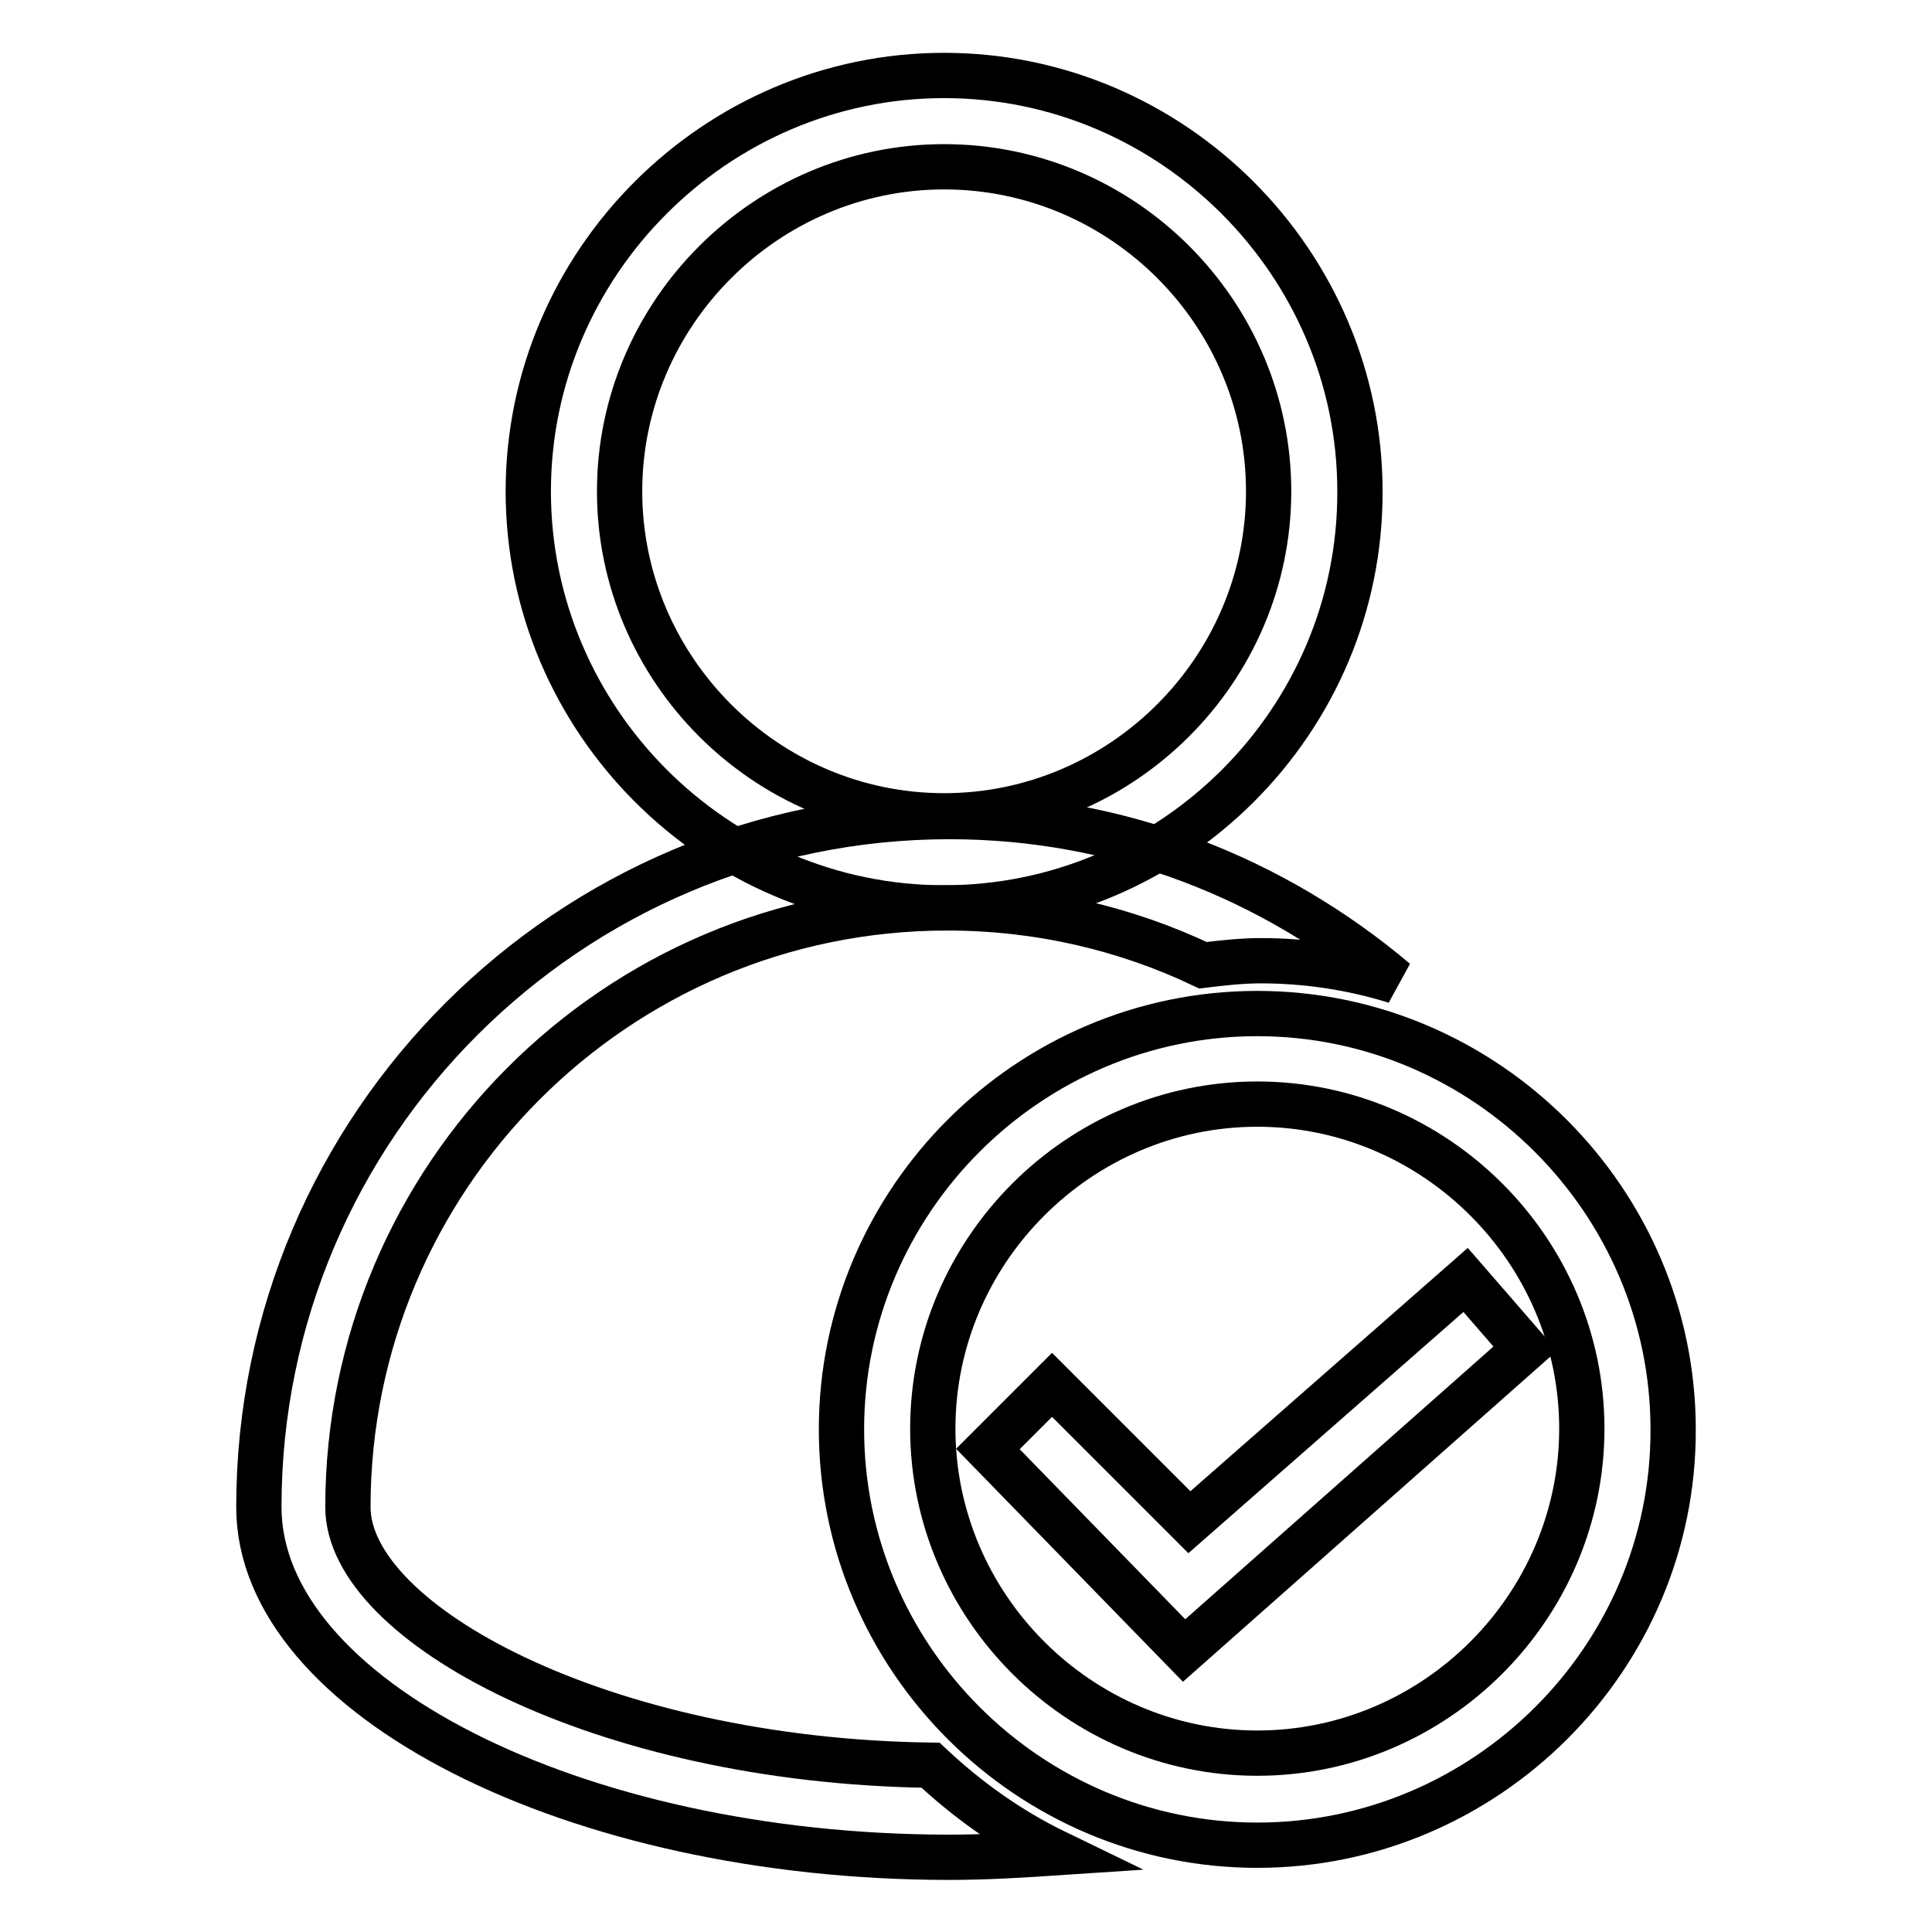 <?xml version="1.0" encoding="utf-8"?>
<!-- Svg Vector Icons : http://www.onlinewebfonts.com/icon -->
<!DOCTYPE svg PUBLIC "-//W3C//DTD SVG 1.1//EN" "http://www.w3.org/Graphics/SVG/1.1/DTD/svg11.dtd">
<svg version="1.1" xmlns="http://www.w3.org/2000/svg" xmlns:xlink="http://www.w3.org/1999/xlink" x="0px" y="0px" viewBox="0 0 256 256" enable-background="new 0 0 256 256" xml:space="preserve">
<g><g><path stroke-width="6" fill-opacity="0" stroke="#000000"  d="M125.1,120.3C94.8,120.3,70,95.4,70,65.1C70,34.9,94.8,10,125.1,10s55.1,24.9,55.1,55.1C180.3,95.5,155.4,120.3,125.1,120.3L125.1,120.3z M125.1,22.1c-23.6,0-43,19.4-43,43c0,23.6,19.4,43,43,43c23.6,0,43-19.4,43-43C168.1,41.5,148.8,22.1,125.1,22.1z"/><path stroke-width="6" fill-opacity="0" stroke="#000000"  d="M123.3,233.9c-43.6-0.6-77.2-18.8-77.2-34.2c0-43.6,35.4-79.4,79.4-79.4c12.1,0,23.6,2.7,33.9,7.6c2.4-0.3,5.2-0.6,7.6-0.6c6.1,0,12.1,0.9,17.9,2.7c-16.1-13.6-36.6-21.8-59.1-21.8c-50.3,0-91.5,40.9-91.5,91.5c0,25.1,41.8,46.4,91.5,46.4c4.8,0,9.7-0.3,14.2-0.6C133.6,242.4,128.1,238.4,123.3,233.9L123.3,233.9z"/><path stroke-width="6" fill-opacity="0" stroke="#000000"  d="M166.6,244.5c-30.3,0-55.1-24.8-55.1-55.1c0-30.3,24.8-55.1,55.1-55.1c30.3,0,55.1,24.9,55.1,55.1C221.8,219.7,196.9,244.5,166.6,244.5z M166.6,146.3c-23.6,0-43,19.4-43,43c0,23.6,19.4,43,43,43c23.6,0,43-19.4,43-43C209.6,165.7,190.2,146.3,166.6,146.3z"/><path stroke-width="6" fill-opacity="0" stroke="#000000"  d="M156.9,218.7l-26-26.7l8.5-8.5l18.2,18.2l36.6-32.1l7.9,9.1L156.9,218.7z"/></g></g>
</svg>